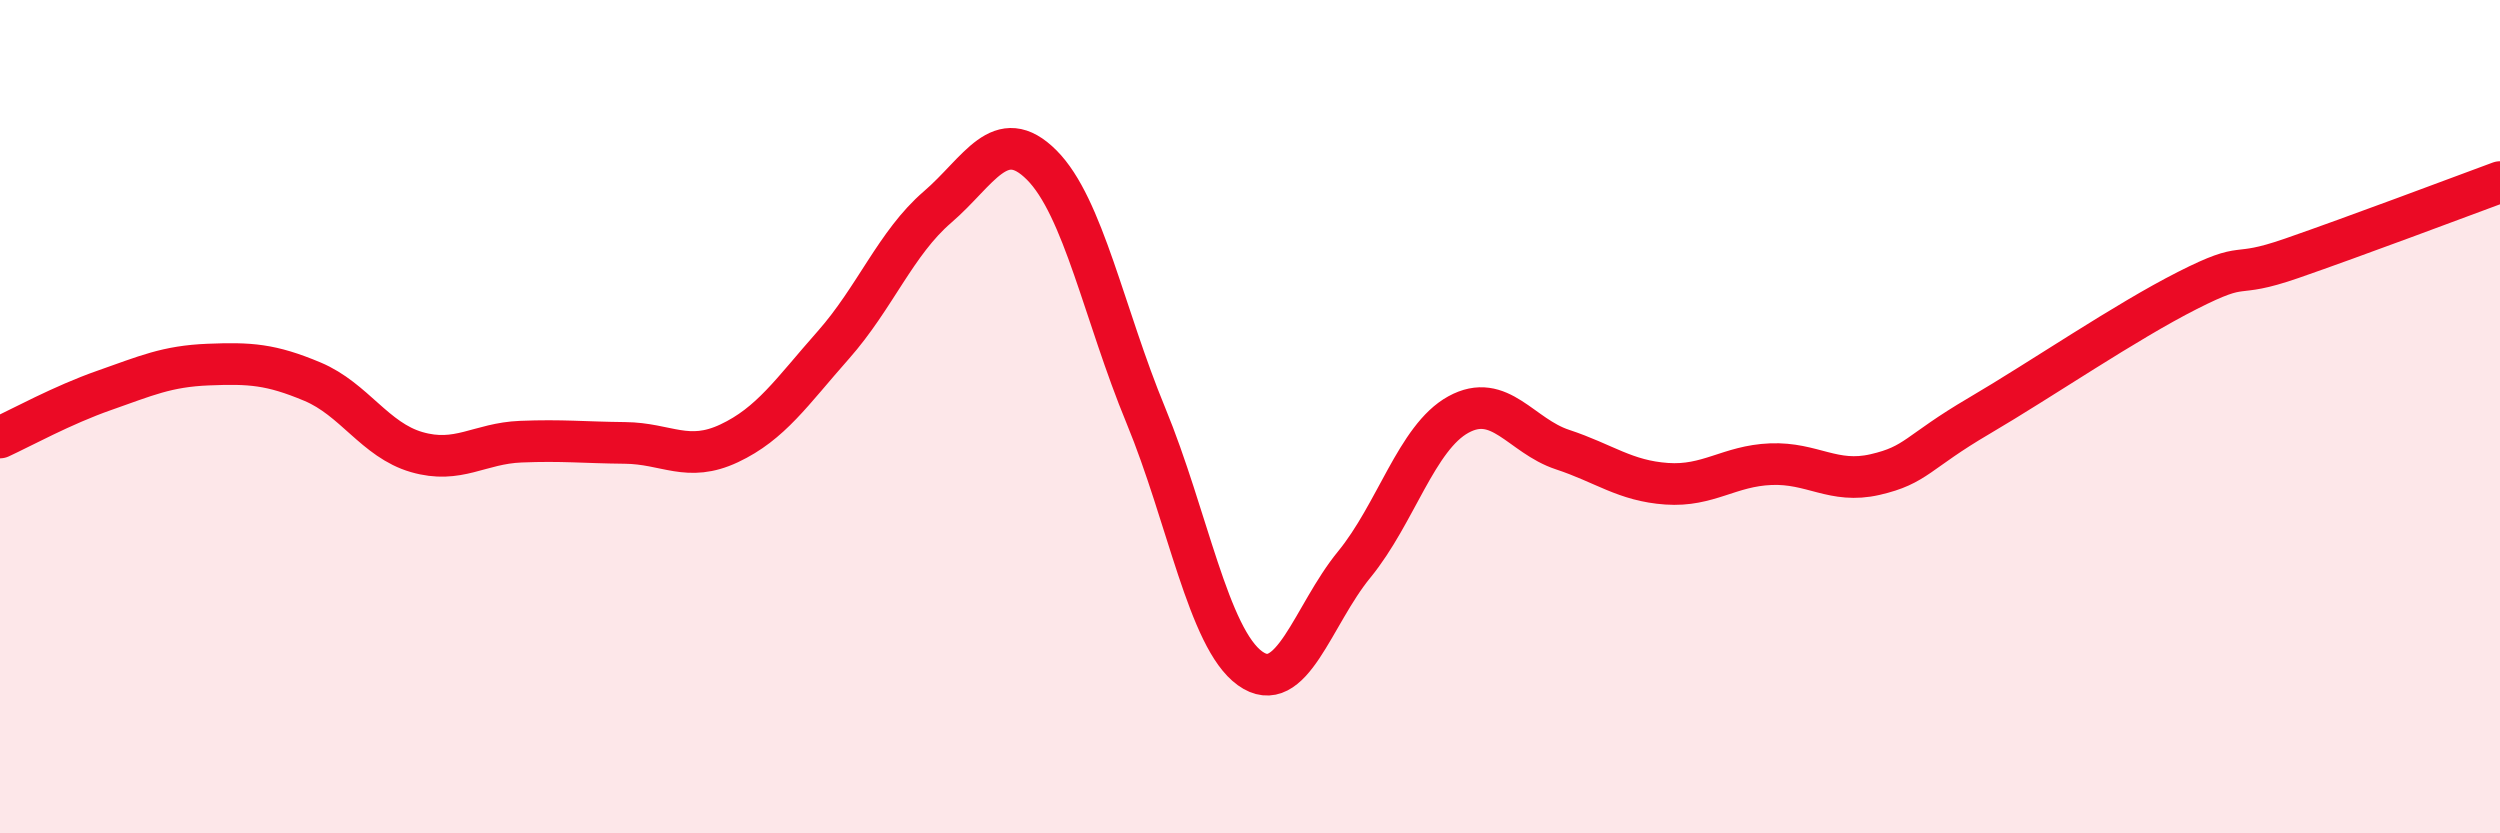 
    <svg width="60" height="20" viewBox="0 0 60 20" xmlns="http://www.w3.org/2000/svg">
      <path
        d="M 0,10.5 C 0.5,10.27 1.5,9.72 2.5,9.37 C 3.5,9.02 4,8.79 5,8.75 C 6,8.71 6.5,8.74 7.5,9.16 C 8.5,9.58 9,10.56 10,10.85 C 11,11.14 11.5,10.64 12.5,10.6 C 13.5,10.56 14,10.62 15,10.63 C 16,10.64 16.5,11.11 17.5,10.64 C 18.5,10.17 19,9.41 20,8.28 C 21,7.15 21.5,5.83 22.5,4.97 C 23.5,4.11 24,2.96 25,3.96 C 26,4.96 26.5,7.55 27.5,9.97 C 28.5,12.39 29,15.32 30,16.04 C 31,16.76 31.5,14.77 32.5,13.55 C 33.5,12.33 34,10.5 35,9.95 C 36,9.4 36.5,10.46 37.5,10.79 C 38.5,11.12 39,11.54 40,11.61 C 41,11.68 41.5,11.18 42.5,11.14 C 43.5,11.1 44,11.62 45,11.39 C 46,11.16 46,10.86 47.5,9.98 C 49,9.1 51,7.73 52.5,6.97 C 54,6.21 53.5,6.72 55,6.2 C 56.5,5.68 59,4.74 60,4.37L60 20L0 20Z"
        fill="#EB0A25"
        opacity="0.1"
        stroke-linecap="round"
        stroke-linejoin="round"
      />
      <path
        d="M 0,10.5 C 0.5,10.27 1.5,9.72 2.5,9.37 C 3.5,9.02 4,8.79 5,8.75 C 6,8.71 6.5,8.74 7.5,9.16 C 8.5,9.58 9,10.56 10,10.85 C 11,11.14 11.5,10.64 12.5,10.6 C 13.5,10.56 14,10.62 15,10.63 C 16,10.64 16.5,11.11 17.5,10.64 C 18.5,10.17 19,9.41 20,8.28 C 21,7.15 21.5,5.83 22.5,4.97 C 23.5,4.11 24,2.96 25,3.96 C 26,4.96 26.5,7.55 27.5,9.97 C 28.5,12.39 29,15.32 30,16.04 C 31,16.76 31.5,14.77 32.5,13.55 C 33.5,12.33 34,10.5 35,9.95 C 36,9.4 36.5,10.46 37.5,10.79 C 38.5,11.12 39,11.54 40,11.61 C 41,11.68 41.5,11.18 42.5,11.14 C 43.5,11.1 44,11.62 45,11.39 C 46,11.16 46,10.86 47.5,9.98 C 49,9.1 51,7.73 52.5,6.97 C 54,6.21 53.5,6.72 55,6.2 C 56.5,5.68 59,4.74 60,4.37"
        stroke="#EB0A25"
        stroke-width="1"
        fill="none"
        stroke-linecap="round"
        stroke-linejoin="round"
      />
    </svg>
  